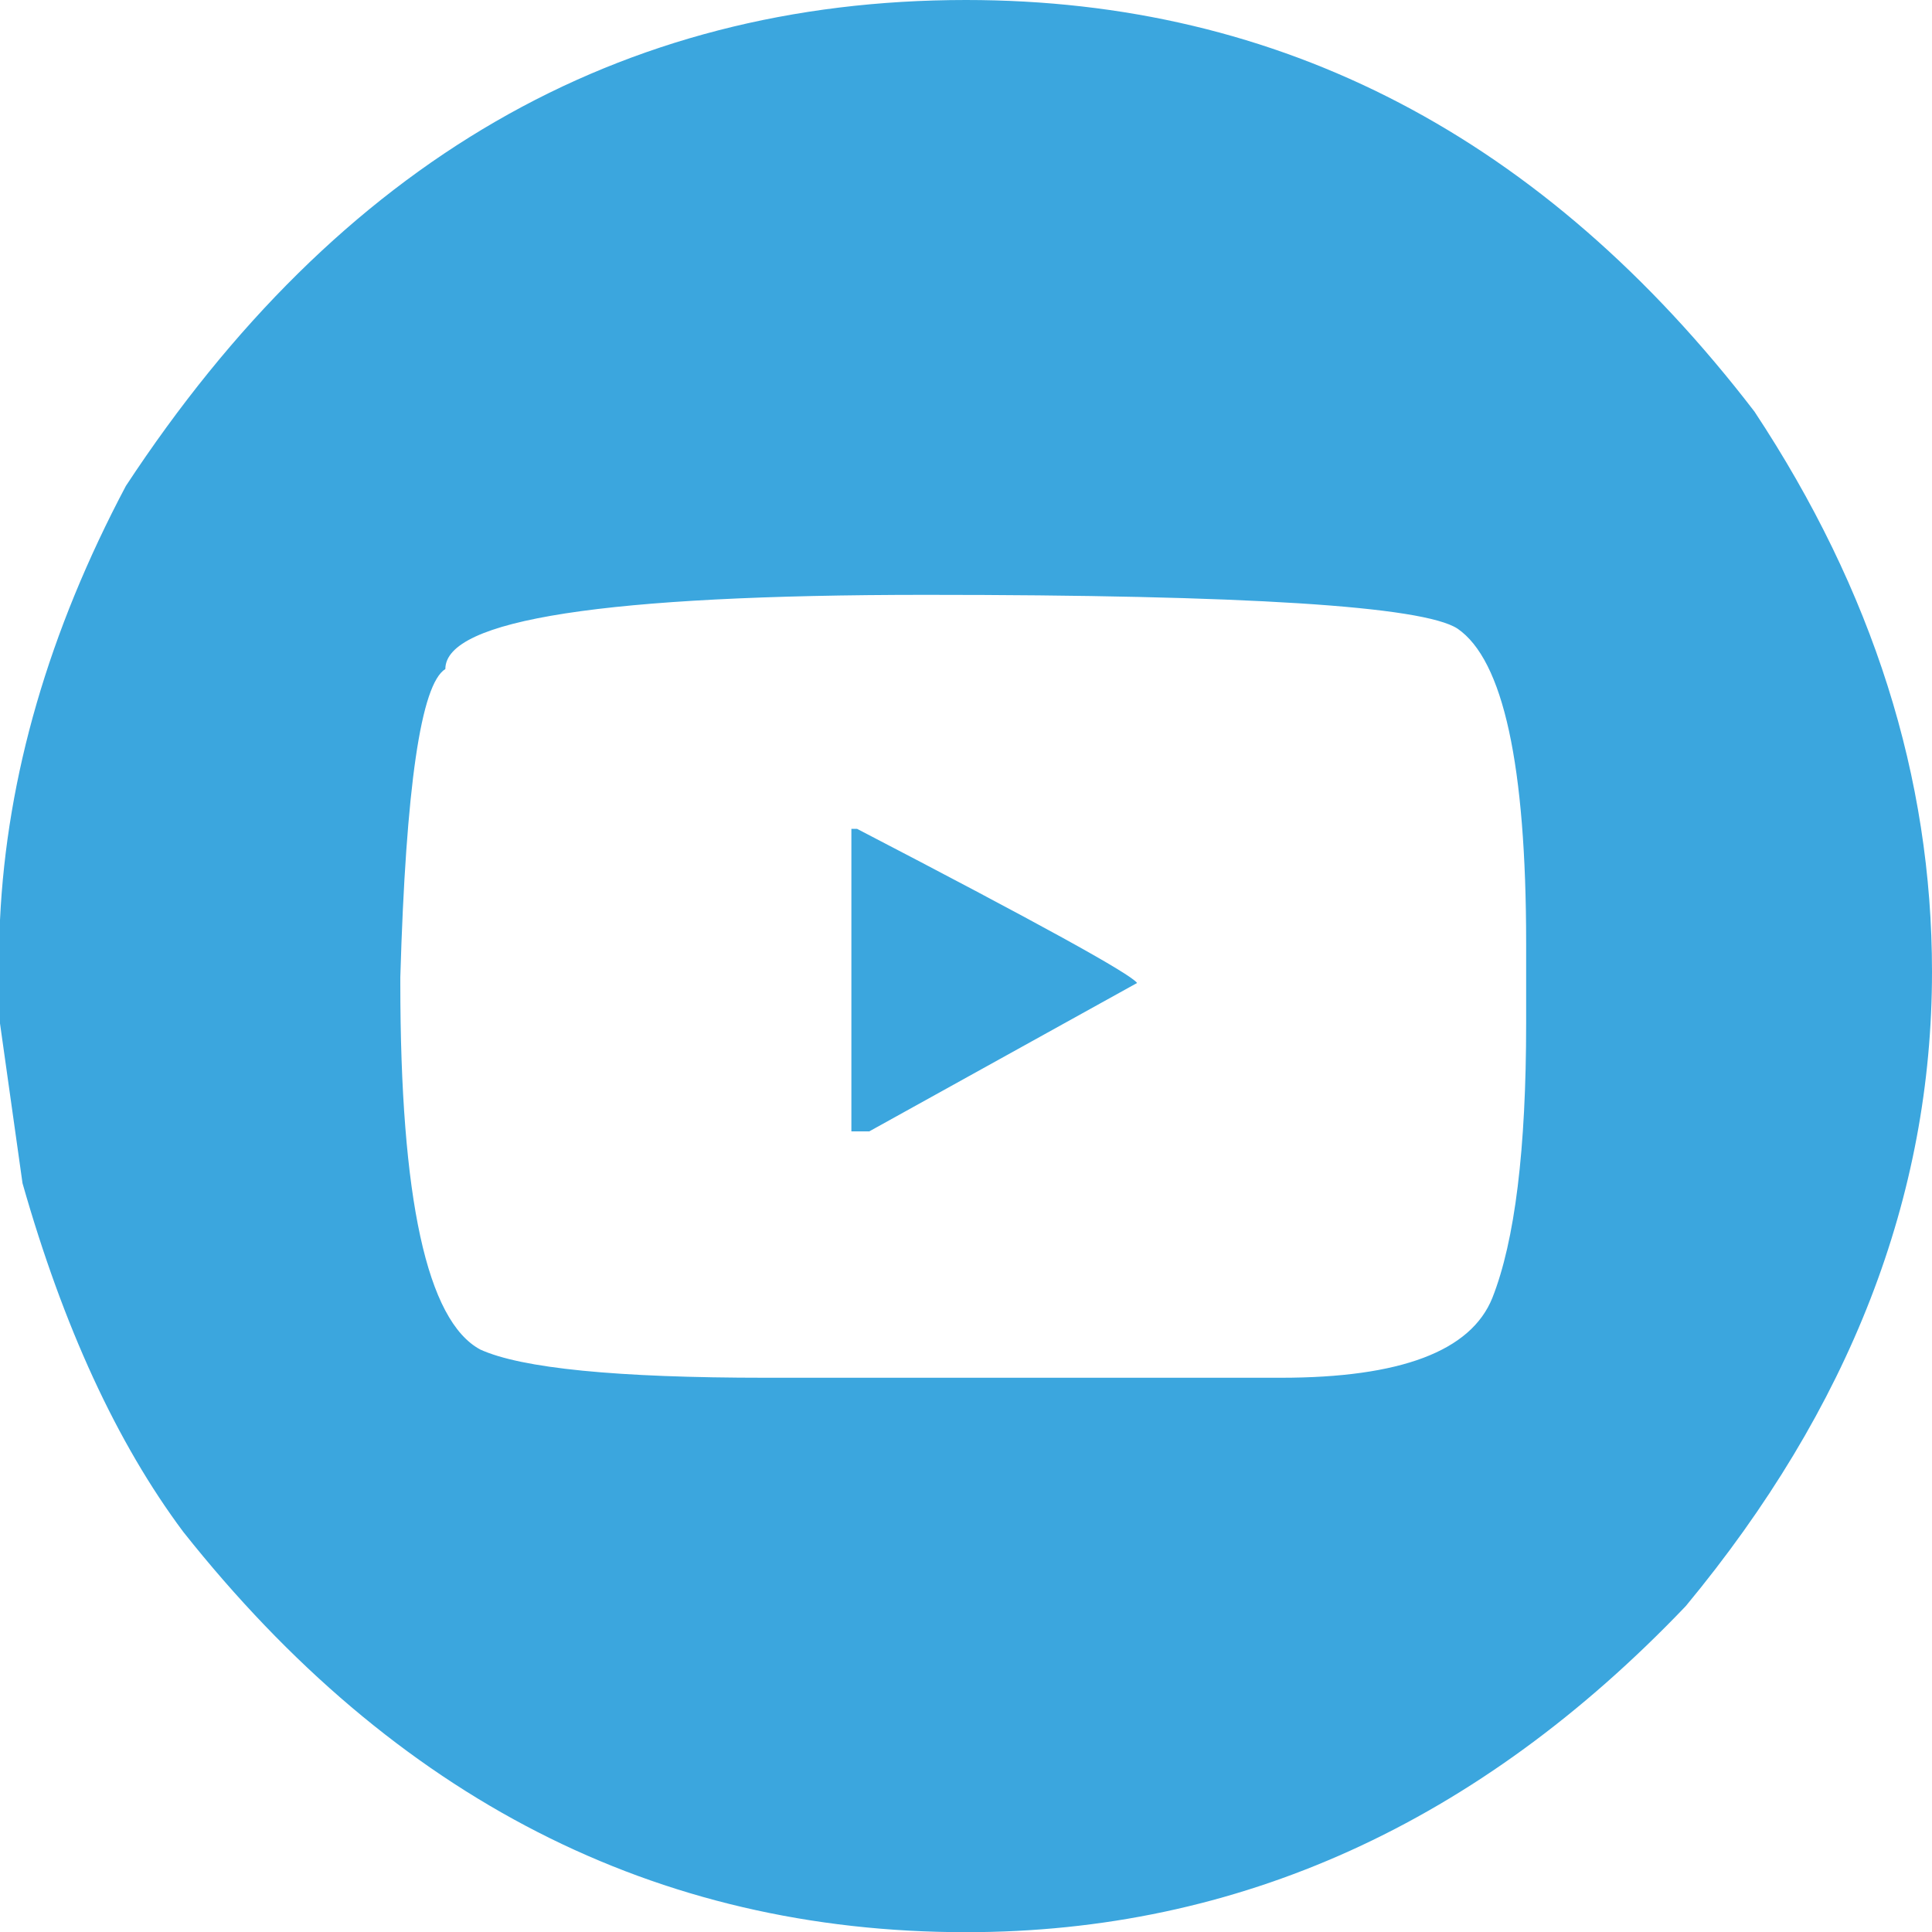 <?xml version="1.0" encoding="UTF-8"?><svg id="Ebene_1" xmlns="http://www.w3.org/2000/svg" viewBox="0 0 104.68 104.68"><path d="m52.34,0c17.07,0,31.31,7.43,42.72,22.3,6.42,9.71,9.62,19.82,9.62,30.35,0,12.19-4.45,23.64-13.34,34.37-11.24,11.78-24.24,17.67-39,17.67-16.8,0-30.94-7.23-42.41-21.69-3.6-4.82-6.5-11.12-8.71-18.89l-1.22-8.66v-5.6c.37-7.81,2.65-15.65,6.82-23.52C18.36,8.77,33.54,0,52.34,0Zm-2.19,32.23c-17.34,0-26.02,1.34-26.02,4.02-1.32.81-2.14,6.38-2.44,16.7v.31c0,11.68,1.44,18.3,4.33,19.86,2.24,1.02,7.4,1.53,15.48,1.53h27.9c6.48,0,10.3-1.44,11.46-4.33,1.22-3.09,1.83-8.04,1.83-14.87v-4.33c0-9.67-1.24-15.36-3.72-17.06-1.87-1.22-11.47-1.83-28.82-1.83Zm-4.02,12.68h.31c9.74,5.06,14.8,7.84,15.17,8.35l-14.51,8.04h-.97v-16.39Z" fill="#3ba6de" stroke-width="0"/></svg>